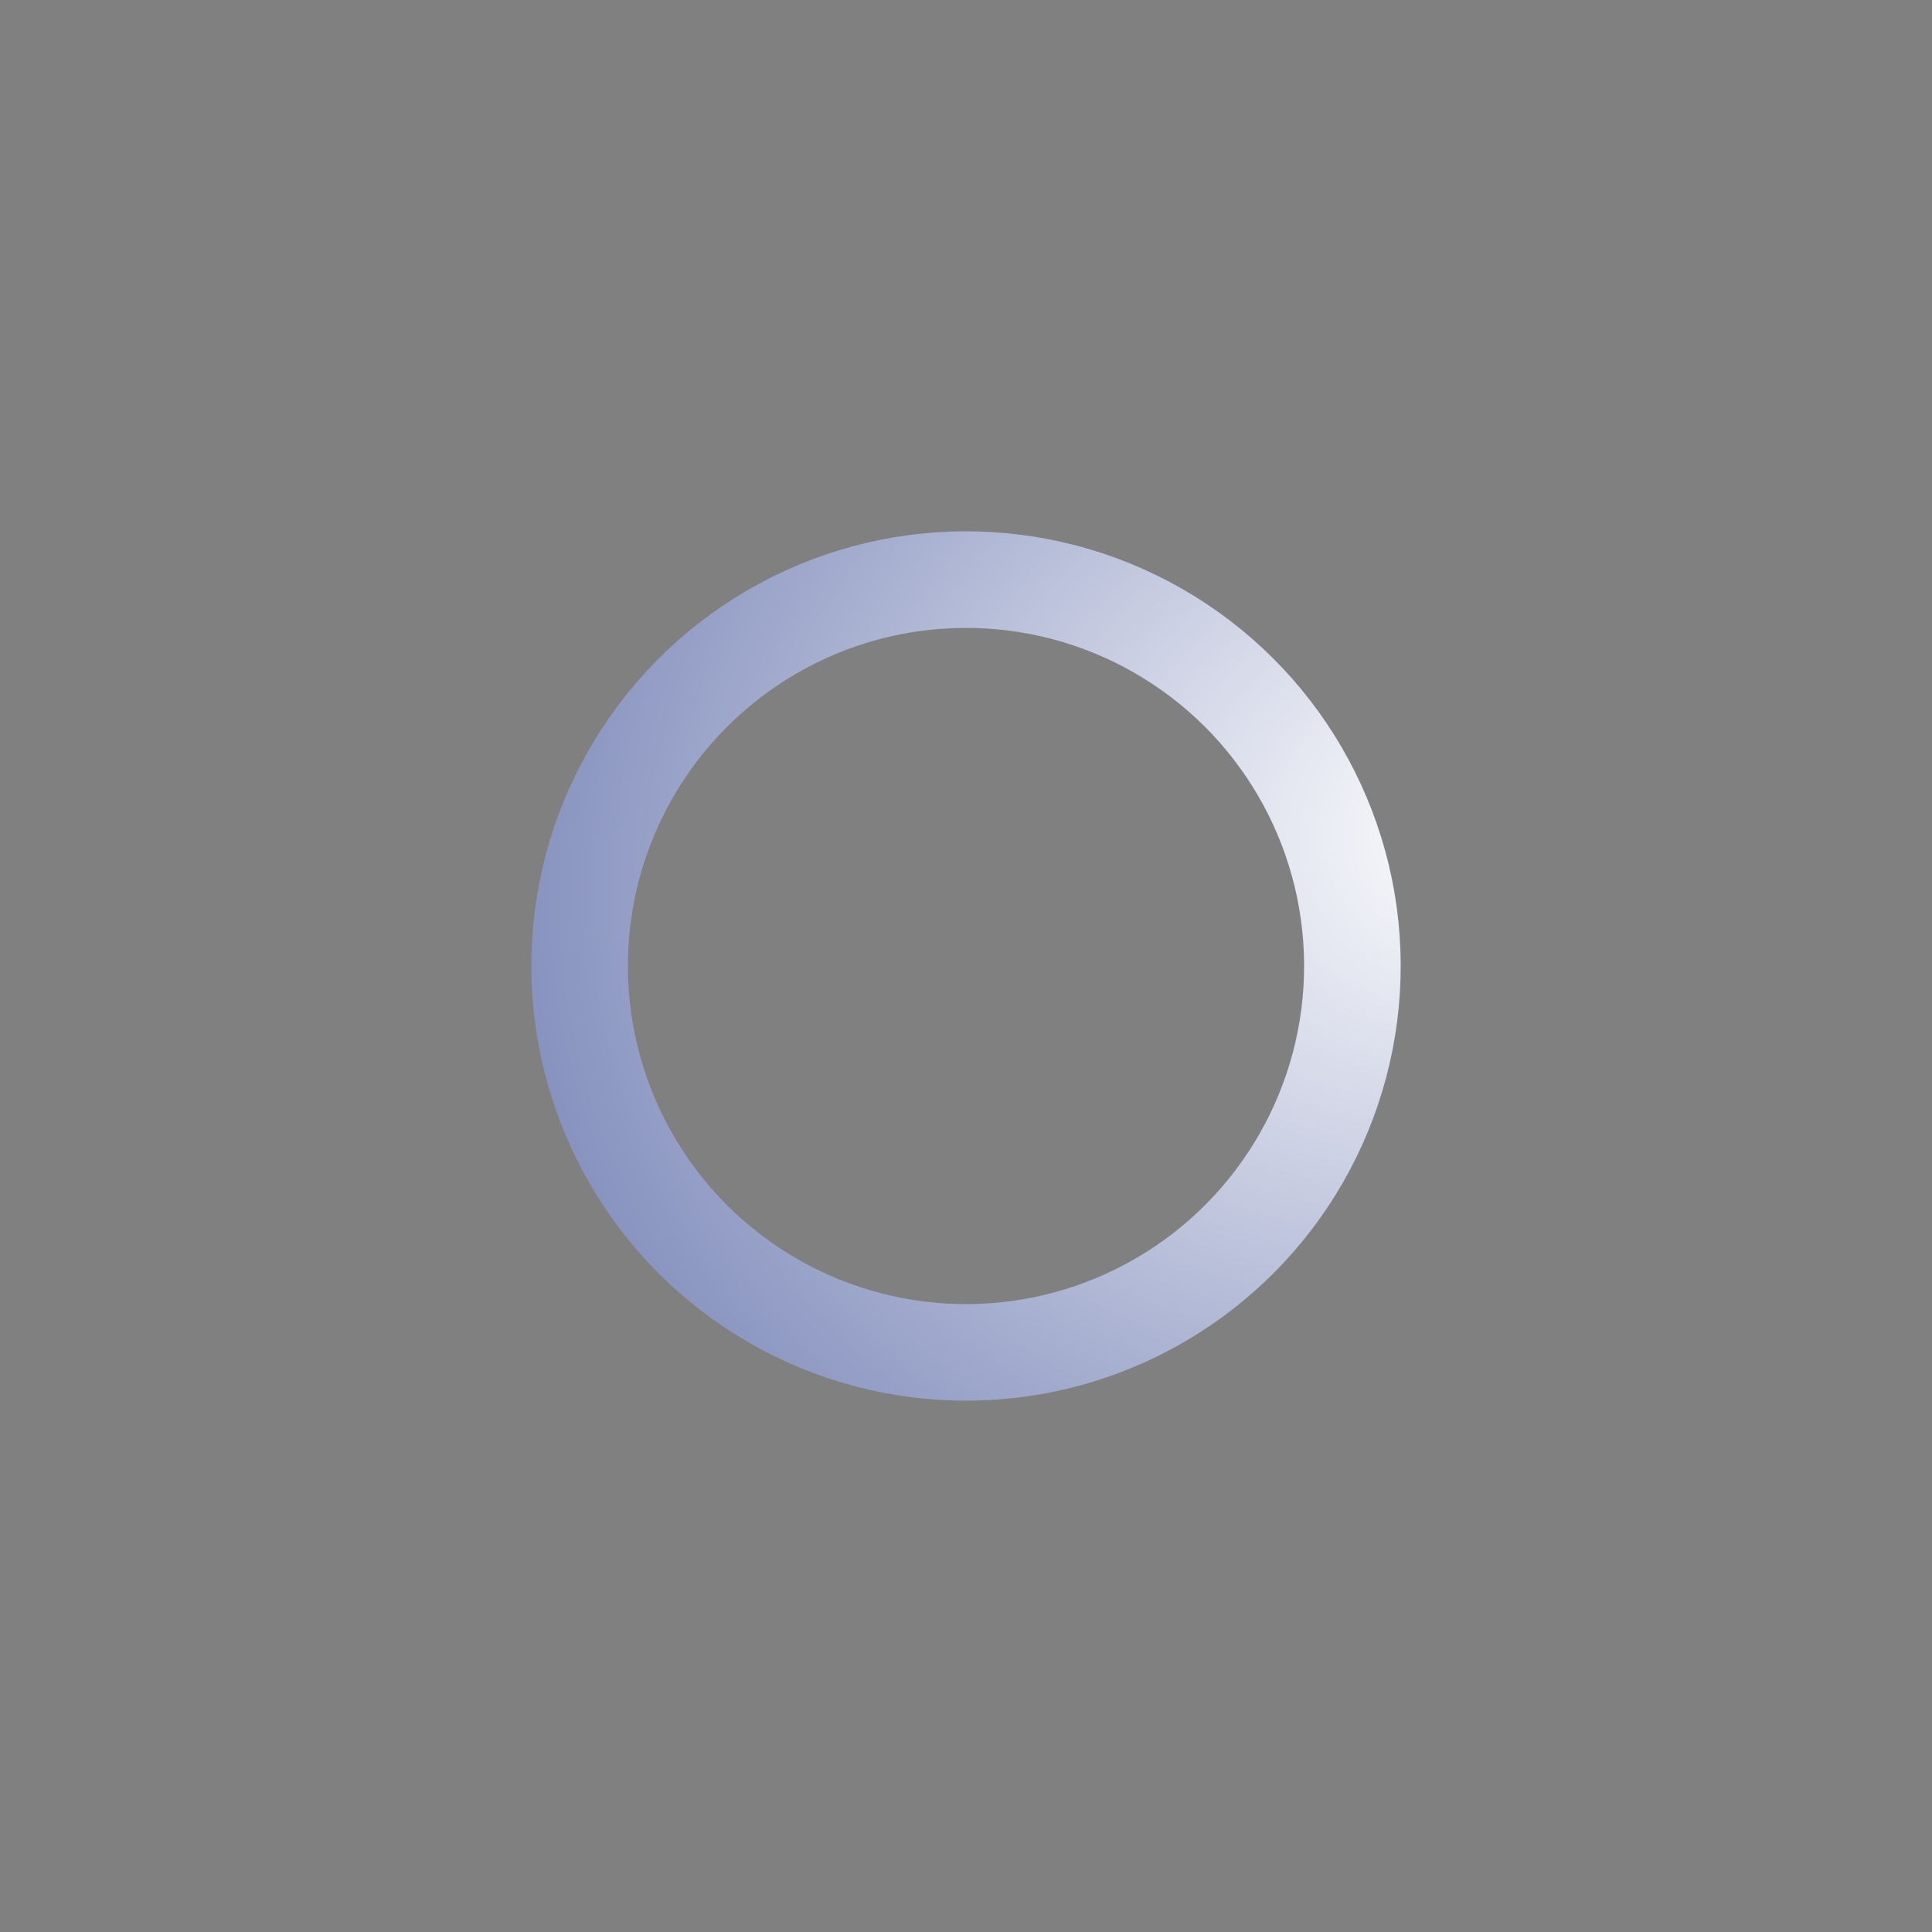 <svg class="lds-glow-ring" width="100%" height="100%" xmlns="http://www.w3.org/2000/svg" xmlns:xlink="http://www.w3.org/1999/xlink" viewBox="0 0 100 100" preserveAspectRatio="xMidYMid"><rect x="0" y="0" width="100" height="100" fill="#808080" stroke="none"/><defs><radialGradient id="glow-ring_faef5657dd5ee" cx="0.5" cy="0.5" fx="0" fy="0" r="2"><stop offset="0%" stop-color="#ffffff"></stop><stop offset="100%" stop-color="#001877"></stop></radialGradient></defs><g transform="rotate(119.779 50 50)">
<circle cx="50" cy="50" r="20" stroke="rgba(100%,100%,100%,0)" stroke-width="7" fill="none" stroke-opacity="0.7"></circle>
<circle cx="50" cy="50" r="20" stroke="url(#glow-ring_faef5657dd5ee)" stroke-width="5" fill="none"></circle>
<animateTransform attributeName="transform" type="rotate" values="0 50 50;360 50 50" times="0;1" dur="1s" repeatCount="indefinite"></animateTransform>
</g></svg>